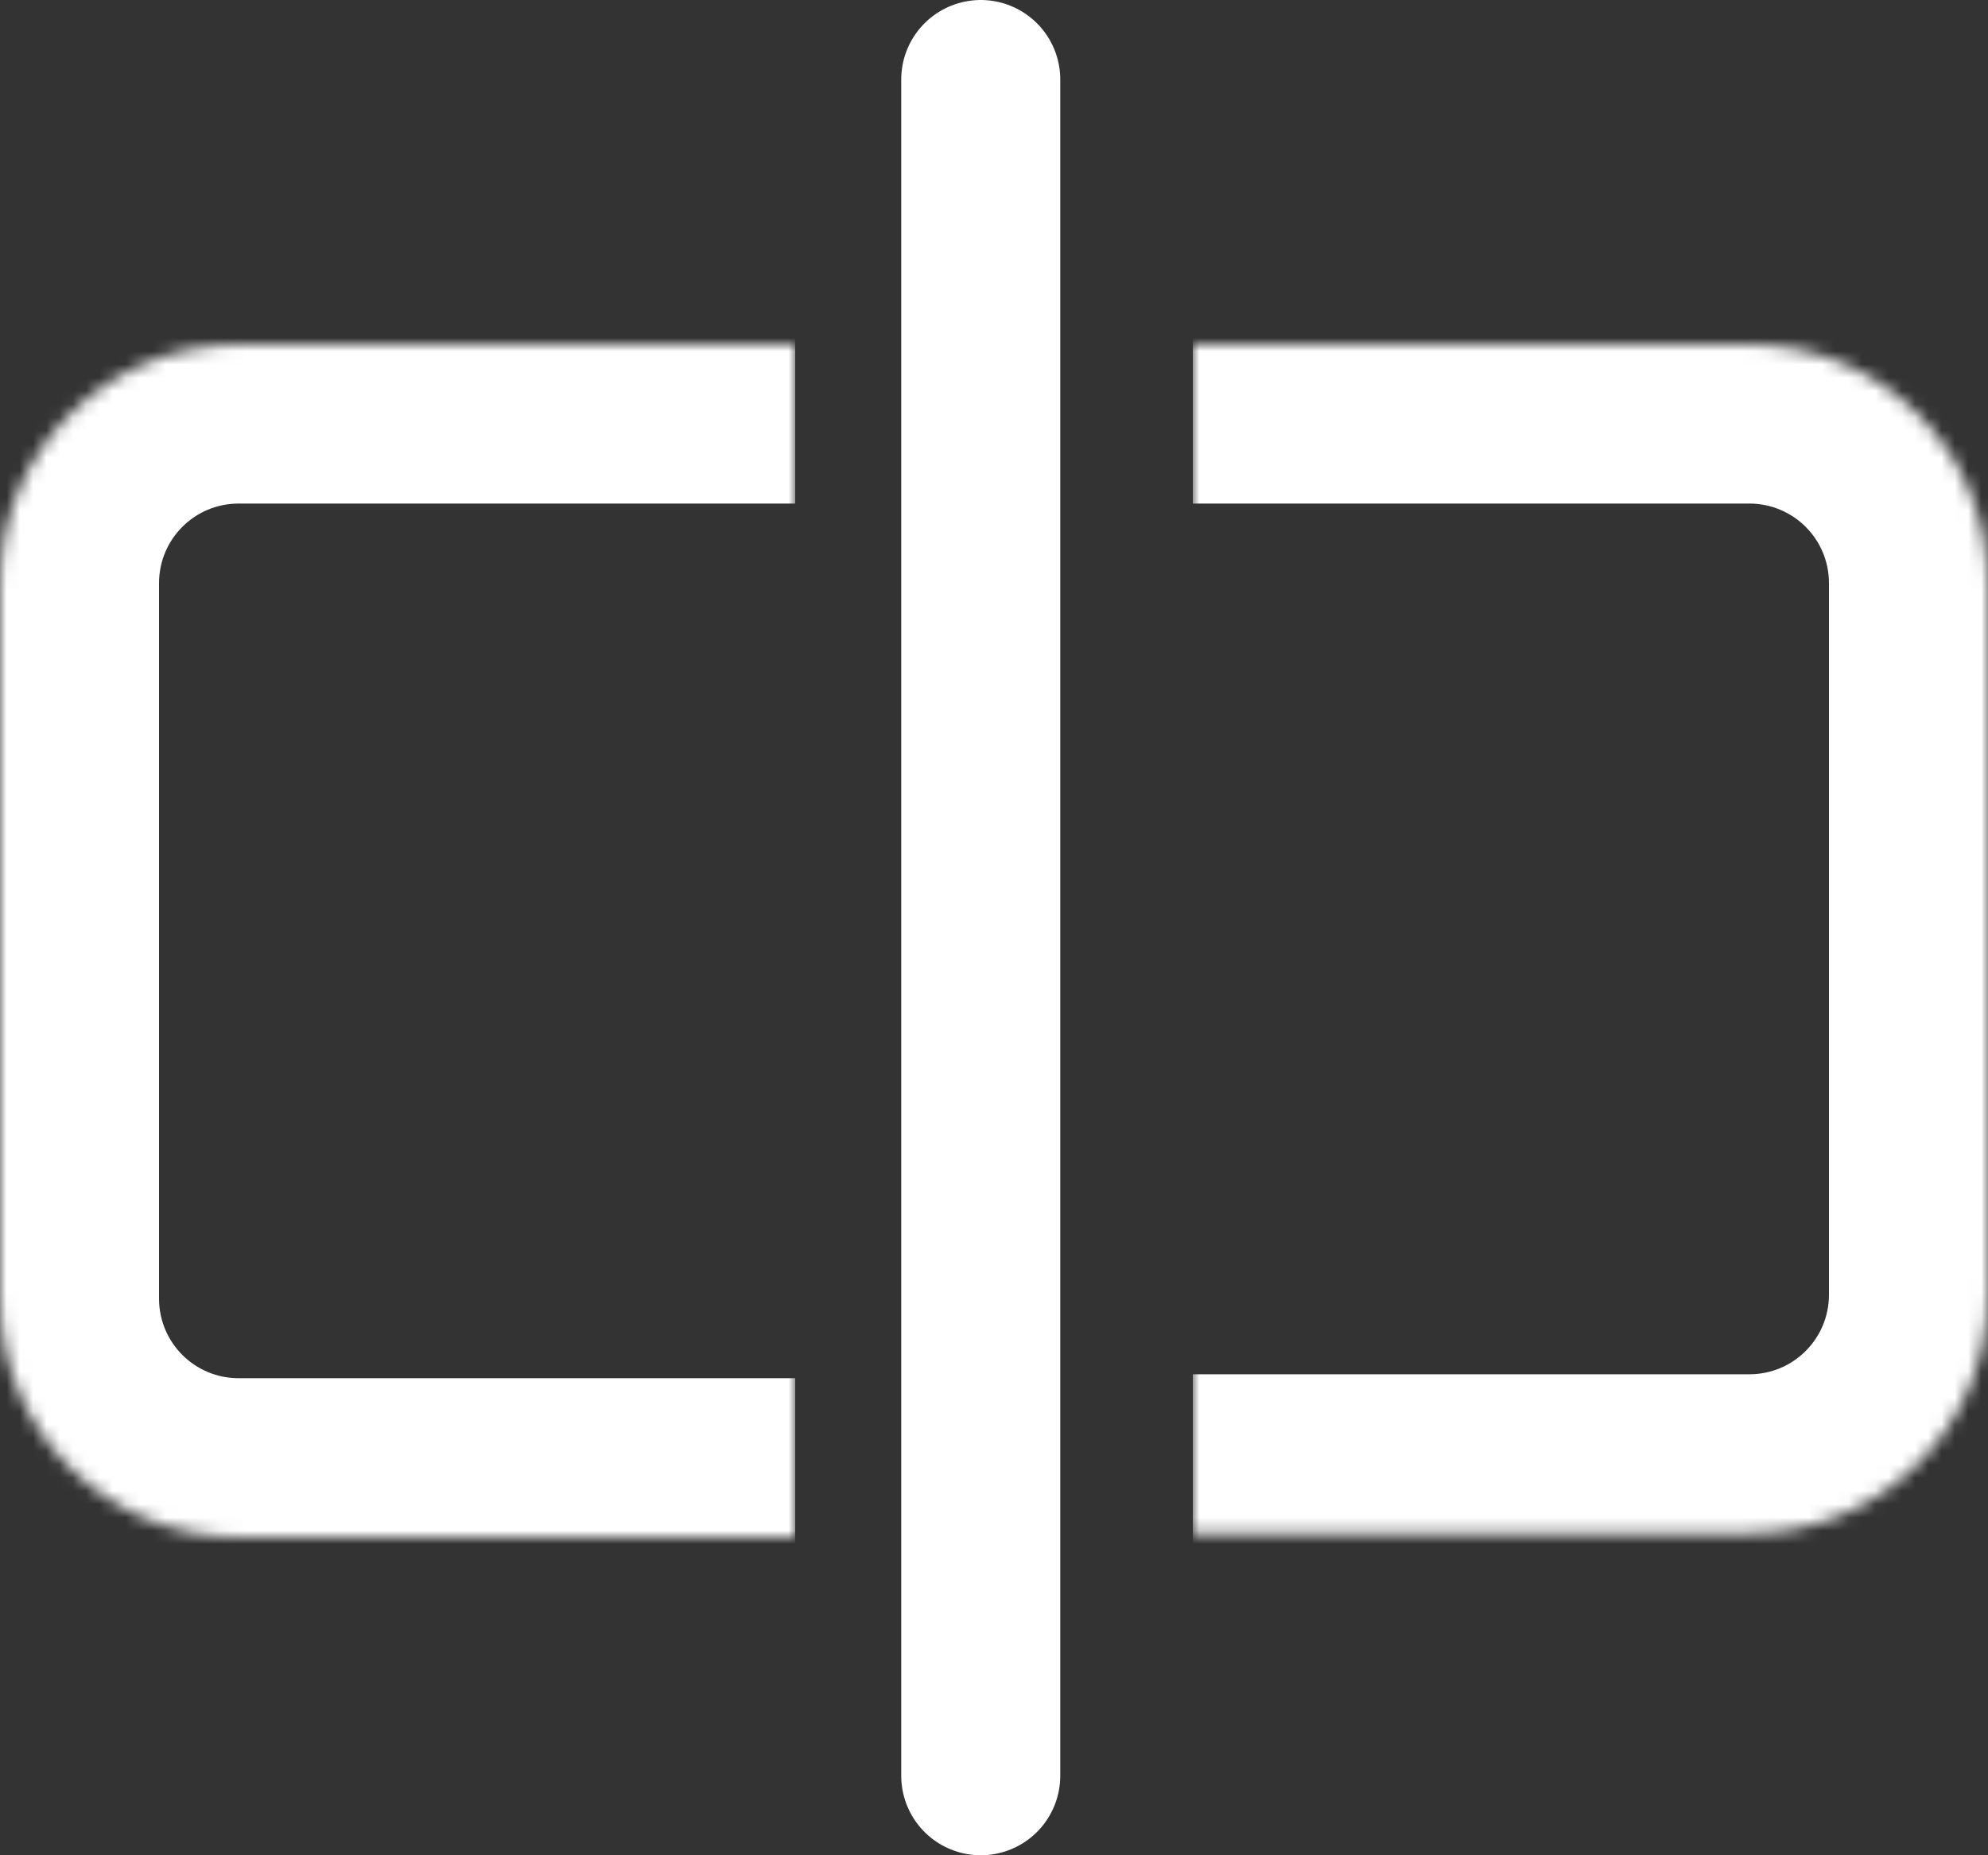 <svg width="150" height="140" viewBox="0 0 150 140" fill="none" xmlns="http://www.w3.org/2000/svg">
<rect x="0" y="0" width="150" height="140" fill="#333333" stroke="none"/>
<mask id="path-1-inside-1_1628_367" fill="white">
<path d="M0 44C0 34.059 8.059 26 18 26H60V116H18C8.059 116 0 107.941 0 98V44Z"/>
</mask>
<path d="M-12 44C-12 27.431 1.431 14 18 14H60V38H18C14.686 38 12 40.686 12 44H-12ZM60 128H18C1.431 128 -12 114.569 -12 98H12C12 101.314 14.686 104 18 104H60V128ZM18 128C1.431 128 -12 114.569 -12 98V44C-12 27.431 1.431 14 18 14V38C14.686 38 12 40.686 12 44V98C12 101.314 14.686 104 18 104V128ZM60 26V116V26Z" fill="white" mask="url(#path-1-inside-1_1628_367)"/>
<mask id="path-3-inside-2_1628_367" fill="white">
<path d="M150 97.704C150 107.645 141.941 115.704 132 115.704H90L90 26H132C141.941 26 150 34.059 150 44V97.704Z"/>
</mask>
<path d="M162 97.704C162 114.273 148.569 127.704 132 127.704H90V103.704H132C135.314 103.704 138 101.018 138 97.704H162ZM90 14H132C148.569 14 162 27.431 162 44H138C138 40.686 135.314 38 132 38H90V14ZM132 14C148.569 14 162 27.431 162 44V97.704C162 114.273 148.569 127.704 132 127.704V103.704C135.314 103.704 138 101.018 138 97.704V44C138 40.686 135.314 38 132 38L132 14ZM90 115.704L90 26L90 115.704Z" fill="white" mask="url(#path-3-inside-2_1628_367)"/>
<line x1="74" y1="6" x2="74" y2="134" stroke="white" stroke-width="12" stroke-linecap="round"/>
</svg>
